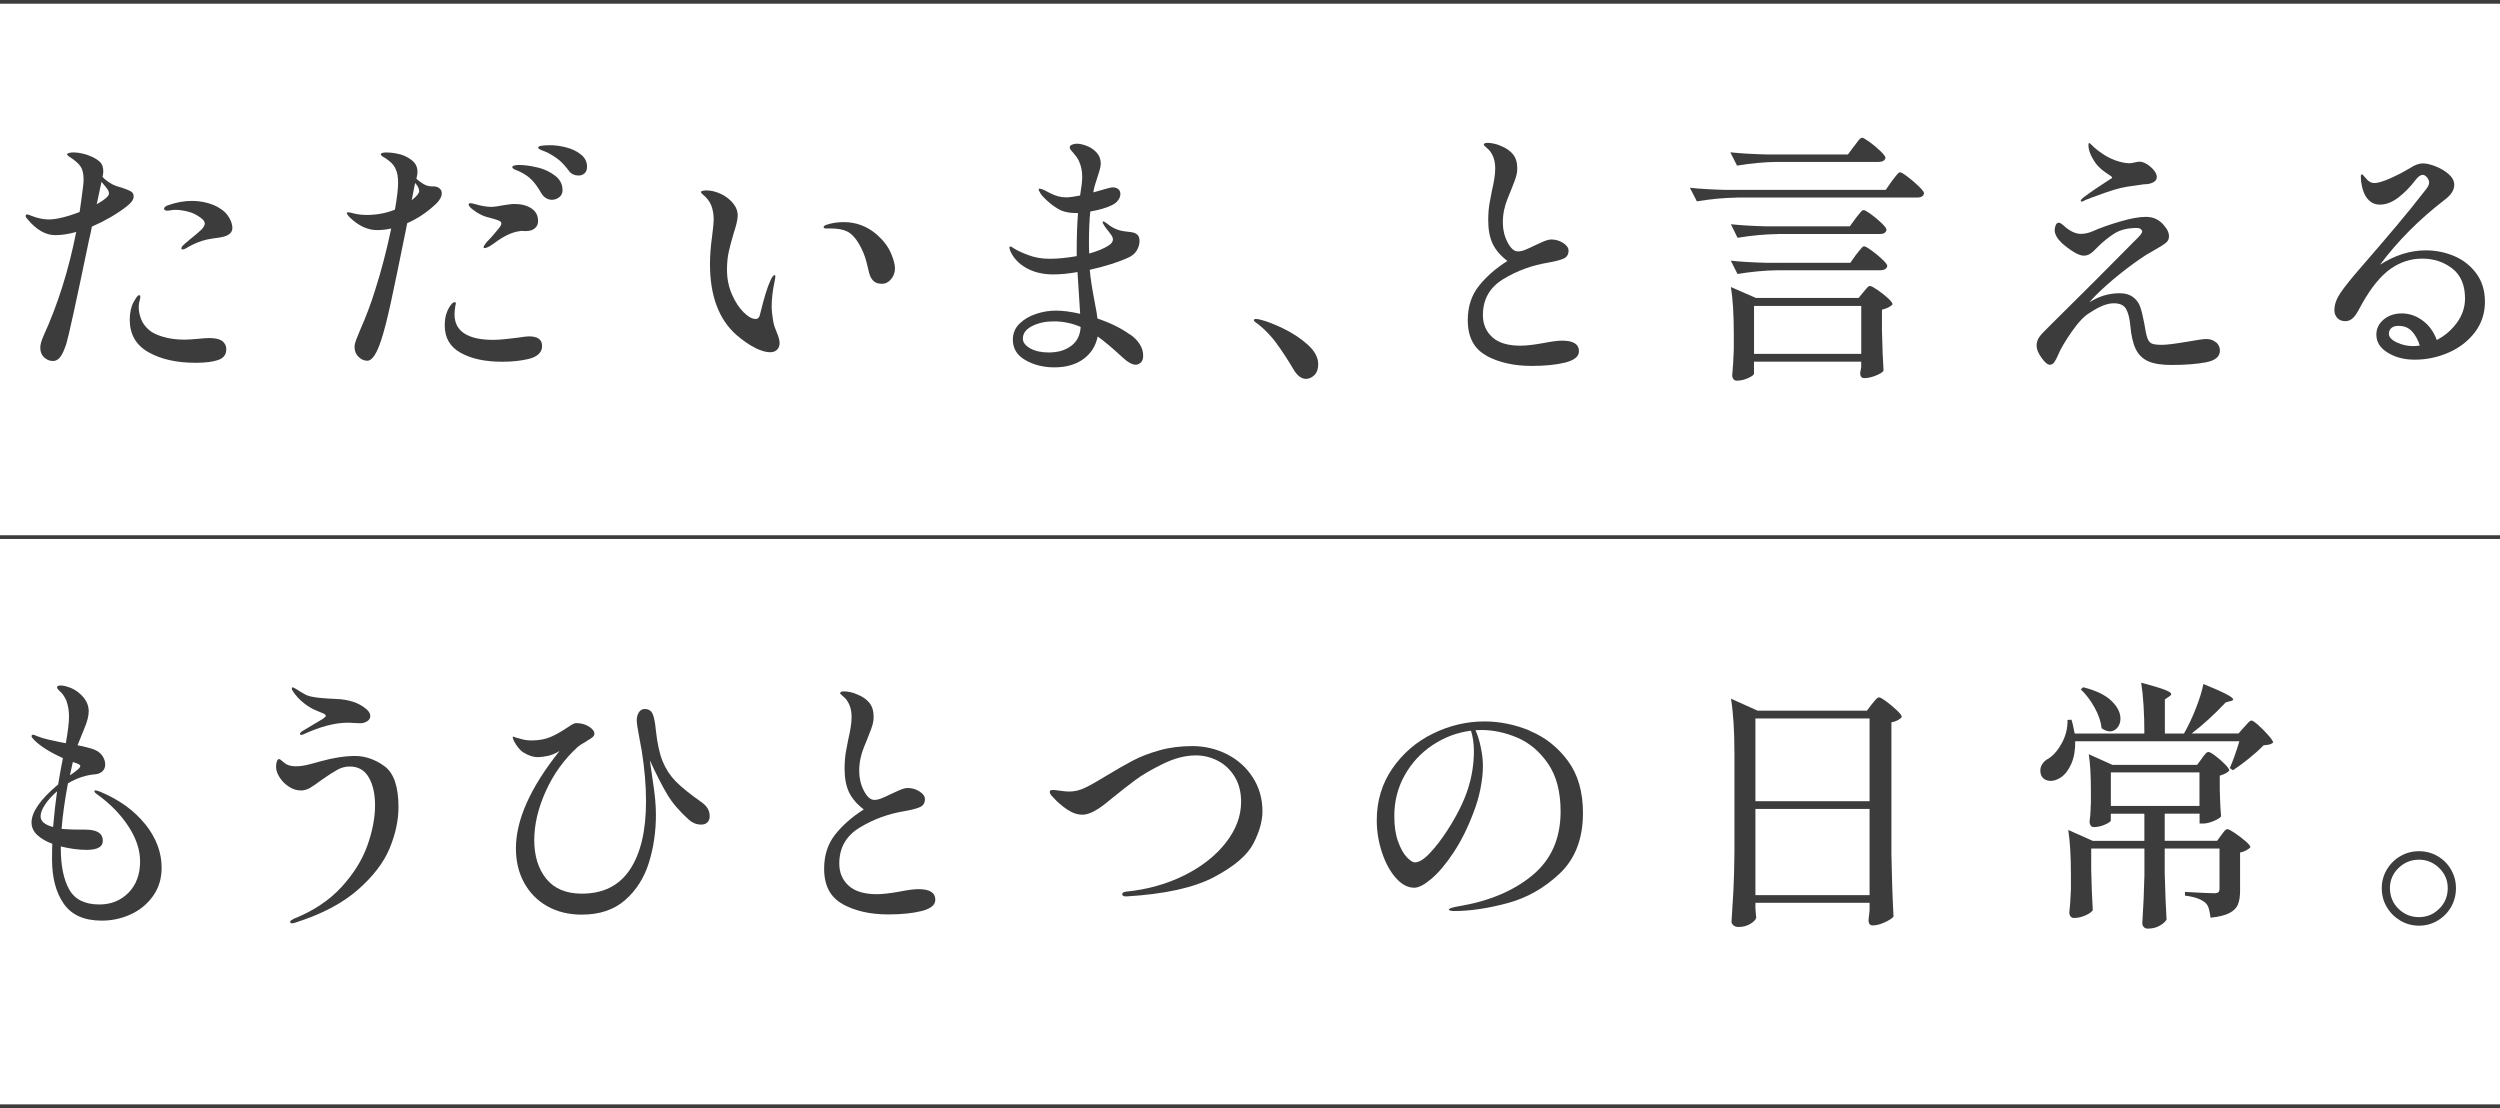<?xml version="1.0" encoding="UTF-8"?><svg id="_レイヤー_2" xmlns="http://www.w3.org/2000/svg" viewBox="0 0 471.74 209.09"><defs><style>.cls-1{fill:none;stroke:#3c3c3c;stroke-miterlimit:10;stroke-width:.7px;}.cls-2{fill:#3c3c3c;stroke-width:0px;}</style></defs><g id="_レイヤー_2-2"><path class="cls-2" d="m23.92,38.94c-1.91,1.47-4.1,2.74-6.58,3.82-.1.57-.28,1.42-.55,2.56-2.44,11.75-3.87,18.26-4.27,19.53-.37,1.14-.75,1.97-1.13,2.49-.39.52-.85.78-1.38.78-.64,0-1.2-.23-1.68-.68-.49-.45-.73-1.06-.73-1.83,0-.57.2-1.31.6-2.21,2.71-5.92,4.77-12.47,6.18-19.63-1.41.4-2.73.6-3.97.6-1.81,0-3.55-1-5.22-3.01-.23-.23-.35-.43-.35-.6,0-.2.1-.3.3-.3.1,0,.35.08.75.25,1.2.47,2.31.7,3.31.7.74,0,1.64-.13,2.71-.4.94-.23,1.97-.57,3.11-1,.17-1.1.38-2.69.65-4.77.07-.47.1-.94.1-1.41,0-1.07-.2-1.89-.6-2.46-.4-.57-1.1-1.17-2.11-1.81-.27-.17-.4-.32-.4-.45,0-.1.13-.18.38-.25.25-.07.54-.1.88-.1.43,0,.96.07,1.58.2.62.13,1.18.32,1.68.55.7.3,1.26.65,1.68,1.05.42.4.63,1,.63,1.81,0,.2-.02.39-.05.55-.03.17-.07.32-.1.45.4.47,1.02.94,1.86,1.41.37.2,1.02.44,1.96.7.7.23,1.22.45,1.56.65.33.2.5.52.5.95,0,.57-.44,1.19-1.31,1.86Zm-3.36-2.41c0-.3-.11-.6-.33-.9-.22-.3-.58-.74-1.08-1.31l-.9,4.22c1.54-.87,2.31-1.54,2.31-2.01Zm21.79,28.27c.23.27.35.64.35,1.1,0,1-.51,1.68-1.53,2.03-1.02.35-2.44.53-4.24.53-3.61,0-6.59-.67-8.94-2.01-2.34-1.34-3.51-3.38-3.51-6.13,0-.67.07-1.29.2-1.86.13-.57.28-1,.45-1.31.2-.37.4-.7.6-1,.2-.3.38-.45.55-.45.13,0,.2.1.2.3,0,.13-.03.33-.1.58-.07.25-.12.48-.15.68-.03.2-.05.45-.05.75,0,.67.14,1.39.43,2.16.28.77.79,1.47,1.53,2.11.57.5,1.45.93,2.64,1.28,1.19.35,2.54.53,4.04.53.33,0,.73-.02,1.18-.05.45-.03.9-.07,1.33-.1.9-.1,1.61-.15,2.11-.15,1.54,0,2.51.33,2.91,1Zm.9-23.72c.4.72.6,1.36.6,1.93,0,.97-.8,1.57-2.41,1.81-.23.03-.7.1-1.38.2-.69.1-1.3.23-1.83.4-.57.17-1.16.4-1.78.7-.62.3-1.08.55-1.38.75-.23.13-.44.2-.6.2s-.25-.07-.25-.2.08-.3.25-.5c.2-.2.64-.59,1.31-1.15.97-.77,1.69-1.38,2.16-1.83.47-.45.7-.86.7-1.23,0-.33-.25-.69-.75-1.05-.74-.57-1.54-.96-2.41-1.18-.87-.22-1.66-.33-2.36-.33-.33,0-.64.03-.93.08-.28.05-.46.08-.53.08-.47,0-.7-.13-.7-.4,0-.2.22-.4.65-.6,1.61-.57,3.11-.85,4.52-.85,1.07,0,2.07.13,2.99.38.92.25,1.71.59,2.38,1.03.77.47,1.36,1.06,1.76,1.78Z"/><path class="cls-2" d="m81.63,35.15c.35.02.64.06.85.13.22.07.41.2.58.4.2.2.3.47.3.8,0,.6-.35,1.26-1.05,1.96-1.71,1.61-3.53,2.83-5.47,3.67l-.3,1.51c-1.14,5.66-2.06,10.1-2.76,13.33-.7,3.23-1.32,5.65-1.86,7.25-.84,2.58-1.71,3.87-2.61,3.87-.6,0-1.15-.24-1.66-.73-.5-.48-.75-1.11-.75-1.88,0-.37.1-.81.3-1.33.2-.52.43-1.1.7-1.73,1.17-2.64,2.12-5.17,2.86-7.58,1.17-3.65,2.19-7.55,3.06-11.7-.9.2-1.79.3-2.66.3-1.77,0-3.48-.79-5.12-2.36-.4-.4-.6-.69-.6-.85,0-.1.08-.15.25-.15.23,0,.57.07,1,.2.8.2,1.64.3,2.51.3,1.87,0,3.65-.33,5.32-1,.4-2.24.6-3.95.6-5.12,0-1.04-.15-1.87-.45-2.51-.2-.5-.55-.97-1.05-1.41-.5-.43-.99-.77-1.46-1-.2-.17-.3-.3-.3-.4,0-.23.37-.35,1.1-.35.53,0,1.13.06,1.78.18.65.12,1.23.29,1.73.53.77.37,1.35.78,1.73,1.23.38.45.58,1.03.58,1.73,0,.27-.07.7-.2,1.31.9.77,1.61,1.2,2.11,1.31.27.07.58.11.93.13Zm-2.54.88c0-.43-.25-.94-.75-1.51l-.2.95-.45,2.31c.94-.74,1.41-1.32,1.41-1.76Zm23.2,29.27c0,.64-.24,1.16-.73,1.58-.49.42-1.13.71-1.93.88-1.44.33-3.06.5-4.87.5-3.21,0-5.82-.56-7.83-1.68-2.01-1.12-3.01-2.84-3.01-5.15,0-.94.12-1.72.35-2.36.2-.57.45-1.05.75-1.46s.57-.6.8-.6c.13,0,.2.1.2.3l-.1.4c-.1.6-.15,1.14-.15,1.61,0,1.61.62,2.81,1.86,3.61,1.24.8,3.05,1.2,5.42,1.2.77,0,1.66-.06,2.66-.18,1-.12,1.66-.19,1.96-.23,1.07-.17,1.79-.25,2.16-.25,1.64,0,2.46.6,2.46,1.81Zm-12.78-25.53c-.72-.52-1.08-.91-1.08-1.18,0-.17.12-.25.35-.25.13,0,.26.02.38.05.12.03.24.07.38.1,1.27.37,2.34.55,3.21.55.43,0,1.15-.1,2.16-.3.2-.03.53-.08,1-.15.47-.07.85-.1,1.15-.1,1.31,0,2.38.28,3.21.83.84.55,1.26,1.35,1.26,2.38,0,.57-.18,1-.55,1.31-.37.4-.99.6-1.86.6-.1,0-.27,0-.5-.03-.23-.02-.4,0-.5.03-1.47.17-3.13.95-4.97,2.36l-.85.55c-.4.2-.69.3-.85.3-.13,0-.2-.07-.2-.2s.07-.27.2-.4c.13-.27.55-.75,1.26-1.46.13-.17.48-.58,1.05-1.23.57-.65.85-1.1.85-1.33s-.14-.42-.43-.55c-.28-.13-.75-.28-1.38-.45l-1.1-.3c-.74-.23-1.46-.61-2.18-1.13Zm11.92-8.18c1.27.32,2.38.84,3.31,1.56.94.72,1.41,1.63,1.41,2.74,0,.57-.21,1.01-.63,1.33-.42.32-.88.48-1.38.48-.37,0-.73-.1-1.08-.3-.35-.2-.66-.52-.93-.95-.54-.97-1.11-1.78-1.73-2.44-.62-.65-1.43-1.21-2.44-1.68-.2-.1-.4-.18-.6-.25-.2-.07-.37-.15-.5-.25-.13-.1-.2-.2-.2-.3,0-.13.13-.23.4-.3.27-.07.55-.1.85-.1,1.07,0,2.24.16,3.51.48Zm5.35-3.79c1.09.27,2.02.71,2.81,1.33.79.62,1.18,1.4,1.18,2.33,0,.54-.15.95-.45,1.23-.3.28-.67.43-1.1.43-.87,0-1.52-.33-1.96-1-.6-.8-1.2-1.45-1.78-1.93-.59-.48-1.33-.96-2.23-1.43-.3-.13-.58-.24-.83-.33-.25-.08-.46-.18-.63-.28-.17-.1-.25-.2-.25-.3,0-.3.77-.45,2.31-.45.87,0,1.85.13,2.94.4Z"/><path class="cls-2" d="m142.53,65.65c-1.12-.54-2.33-1.37-3.64-2.51-3.28-2.94-4.92-7.38-4.92-13.3,0-1.57.13-3.33.4-5.27.2-1.54.3-2.58.3-3.11,0-1-.15-1.89-.45-2.66-.3-.77-.82-1.46-1.56-2.06-.27-.23-.4-.4-.4-.5s.11-.18.33-.23c.22-.05.44-.08.68-.08.87,0,1.77.21,2.69.63.92.42,1.69,1,2.31,1.73.62.74.93,1.52.93,2.36,0,.44-.08.95-.23,1.56-.15.6-.33,1.2-.53,1.81-.4,1.34-.71,2.5-.93,3.49-.22.99-.33,2.12-.33,3.39,0,1.67.31,3.22.93,4.64.62,1.42,1.36,2.55,2.21,3.39.85.84,1.61,1.26,2.28,1.26.43,0,.72-.33.85-1,.7-2.94,1.36-5.05,1.96-6.33.3-.64.55-.95.75-.95.1,0,.15.1.15.3l-.15.9c-.37,1.71-.55,3.3-.55,4.77,0,.67.1,1.61.3,2.81.1.57.32,1.24.65,2.01.37.87.55,1.54.55,2.01,0,.54-.16.96-.48,1.28-.32.32-.76.48-1.33.48-.74,0-1.67-.27-2.79-.8Zm22.27-12.65c-.37-.37-.64-.87-.8-1.51-.03-.13-.19-.79-.48-1.96-.28-1.17-.75-2.33-1.41-3.46-.65-1.14-1.38-1.92-2.18-2.36-.77-.4-1.84-.6-3.21-.6h-.85c-.3,0-.45-.08-.45-.25s.18-.32.55-.45c1-.33,2.07-.5,3.21-.5,2.38,0,4.47.79,6.28,2.36,1.24,1.1,2.12,2.26,2.64,3.46.52,1.2.78,2.18.78,2.91s-.24,1.45-.73,2.03c-.49.59-1.06.88-1.73.88-.7,0-1.24-.18-1.61-.55Z"/><path class="cls-2" d="m213.28,63.12c1.62,1.19,2.43,2.52,2.43,3.99,0,.6-.15,1.04-.45,1.31-.3.27-.62.4-.95.4-.67,0-1.47-.44-2.41-1.31-1.91-1.77-3.5-3.11-4.77-4.02-.37,1.81-1.27,3.23-2.71,4.27-1.44,1.04-3.26,1.56-5.47,1.56-2.04,0-3.86-.45-5.45-1.36-1.59-.9-2.38-2.19-2.38-3.87,0-1.17.41-2.17,1.23-2.99.82-.82,1.86-1.44,3.11-1.86,1.26-.42,2.52-.63,3.79-.63s2.83.2,4.57.6l-.5-7.88c-1.61.3-3.15.45-4.62.45-1.91,0-3.58-.4-5.02-1.2-1.44-.8-2.46-1.89-3.06-3.26-.1-.3-.15-.48-.15-.55,0-.17.07-.25.2-.25.1,0,.22.05.35.15.13.1.23.17.3.2.57.37,1.47.79,2.71,1.26,1.24.47,2.58.7,4.02.7,1.54,0,3.25-.17,5.12-.5v-.75c0-2.91.08-5.37.25-7.38h-.4c-1.1,0-2.04-.17-2.81-.5-.7-.33-1.42-.81-2.16-1.43-.74-.62-1.29-1.18-1.66-1.68-.27-.47-.4-.74-.4-.8,0-.13.07-.2.2-.2s.43.1.9.3c.17.1.52.28,1.05.55.53.27,1.05.47,1.53.6.48.13,1,.2,1.53.2.57,0,1.44-.12,2.61-.35.27-1.61.4-2.78.4-3.51,0-1.14-.22-2.16-.65-3.06-.2-.43-.57-.95-1.1-1.56-.17-.17-.31-.33-.43-.5-.12-.17-.18-.32-.18-.45,0-.2.13-.37.4-.5.27-.13.59-.2.95-.2.5,0,1.11.13,1.83.4.72.27,1.35.69,1.88,1.26.53.57.8,1.27.8,2.11,0,.33-.08.76-.23,1.28-.15.52-.31,1.03-.48,1.53-.27.8-.45,1.41-.55,1.81l-.15.8,2.66-.75c.47-.13.8-.2,1-.2.43,0,.79.11,1.05.33.27.22.4.53.4.93s-.15.8-.45,1.2c-.3.4-.72.72-1.26.95-.97.47-2.29.85-3.97,1.15-.17,1.64-.25,3.61-.25,5.92,0,.9.02,1.57.05,2.01,1.64-.47,2.88-.99,3.72-1.56.5-.33.75-.7.75-1.1,0-.3-.14-.64-.43-1-.28-.37-.46-.6-.53-.7-.33-.4-.54-.67-.6-.8-.27-.43-.4-.69-.4-.75,0-.1.05-.15.15-.15.13,0,.43.18.9.55.94.74,1.96,1.17,3.06,1.31.2.03.6.08,1.21.15.6.07,1.04.25,1.31.55.23.23.35.62.35,1.15,0,.6-.18,1.2-.53,1.78-.35.59-.91,1.05-1.68,1.38-1.74.8-4.13,1.56-7.18,2.26.13,1.57.45,3.63.95,6.18.3,1.57.47,2.58.5,3.01,2.48.84,4.53,1.85,6.15,3.04Zm-11.1,2.11c1.09-.85,1.66-2.03,1.73-3.54-1.61-.7-3.3-1.05-5.07-1.05-1.54,0-2.9.29-4.07.88-1.17.59-1.76,1.38-1.76,2.38,0,.7.46,1.31,1.38,1.83.92.52,2.08.78,3.49.78,1.77,0,3.2-.43,4.29-1.28Z"/><path class="cls-2" d="m240.89,64.8c-.99-1.34-2.12-2.53-3.39-3.56-.13-.1-.32-.23-.55-.4-.23-.17-.35-.3-.35-.4,0-.17.13-.25.4-.25.23,0,.54.05.9.15,1.1.27,2.53.82,4.27,1.66,1.74.84,3.27,1.85,4.59,3.04,1.32,1.19,1.98,2.42,1.98,3.69,0,.9-.24,1.59-.73,2.06-.49.47-1.01.7-1.58.7-.87,0-1.66-.6-2.36-1.81-1.14-1.91-2.2-3.53-3.19-4.87Z"/><path class="cls-2" d="m280.5,67.11c-2.36-1.27-3.54-3.5-3.54-6.68,0-2.54.69-4.69,2.08-6.45,1.39-1.76,3.19-3.34,5.4-4.74-1.31-1-2.23-2.09-2.79-3.26-.55-1.17-.83-2.64-.83-4.42,0-1.34.11-2.55.33-3.64.22-1.09.34-1.75.38-1.98.17-.7.31-1.41.43-2.13.12-.72.18-1.4.18-2.03,0-1.44-.39-2.59-1.15-3.46-.23-.23-.46-.44-.68-.63-.22-.18-.33-.31-.33-.38,0-.23.25-.35.75-.35.33,0,.74.05,1.2.15.47.1.87.23,1.21.4,1.04.4,1.82.94,2.36,1.61.53.67.8,1.54.8,2.61,0,.57-.08,1.1-.23,1.61s-.33,1.01-.55,1.53c-.22.52-.38.93-.48,1.23-.1.27-.29.75-.58,1.43-.28.69-.5,1.4-.65,2.13-.15.74-.23,1.52-.23,2.36,0,1.31.29,2.54.88,3.69.59,1.15,1.25,1.73,1.98,1.73.4,0,.85-.1,1.36-.3.5-.2,1.15-.5,1.96-.9.2-.1.64-.3,1.33-.6.69-.3,1.23-.45,1.63-.45.8,0,1.55.22,2.23.65.69.44,1.03.92,1.03,1.46,0,.7-.3,1.2-.9,1.48-.6.28-1.59.54-2.96.78-3.05.5-5.86,1.53-8.43,3.09-2.58,1.56-3.87,3.82-3.87,6.8,0,1.71.59,3.1,1.76,4.17,1.17,1.07,2.94,1.61,5.32,1.61,1.1,0,2.56-.17,4.37-.5,1.51-.3,2.68-.45,3.51-.45,2.11,0,3.16.67,3.16,2.01,0,.97-.85,1.67-2.54,2.11-1.69.43-3.81.65-6.35.65-3.35,0-6.2-.64-8.56-1.91Z"/><path class="cls-2" d="m327.72,37.29c-2.38.03-4.89.27-7.53.7l-1.31-2.56c1.84.2,4.07.33,6.68.4h30.27l1.15-1.66c.17-.2.34-.43.53-.68.18-.25.37-.48.55-.68.18-.2.34-.3.48-.3.2,0,.68.28,1.43.85.75.57,1.46,1.17,2.11,1.81.65.64.98,1.07.98,1.31-.13.54-.55.8-1.26.8h-34.09Zm22.14-9.69c.1-.13.27-.36.5-.68.23-.32.43-.55.58-.7s.29-.23.43-.23c.2,0,.67.27,1.41.8.74.54,1.42,1.11,2.06,1.73.64.62.95,1.05.95,1.28-.13.5-.57.75-1.31.75h-19.18c-2.38.03-4.89.27-7.53.7l-1.26-2.51c1.84.2,4.07.33,6.68.4h15.51l1.15-1.56Zm-14.46,16.57c-2.38.03-4.89.27-7.53.7l-1.26-2.56c1.84.2,4.07.33,6.68.4h15.76l1.1-1.51c.13-.17.31-.39.53-.68.22-.28.4-.5.55-.65s.29-.23.43-.23c.2,0,.66.26,1.38.78.72.52,1.39,1.08,2.01,1.68.62.6.93,1.02.93,1.26-.1.54-.52.8-1.26.8h-19.33Zm14.86,3.87c.13-.17.31-.39.53-.68.22-.28.4-.5.55-.65s.29-.23.43-.23c.2,0,.66.26,1.38.78.72.52,1.4,1.08,2.03,1.68.64.6.95,1.02.95,1.26-.13.54-.59.8-1.36.8h-19.38c-2.38.03-4.89.27-7.53.7l-1.26-2.51c1.84.2,4.07.33,6.68.4h15.87l1.1-1.56Zm-19.28,22.44c0,.23-.36.52-1.08.85-.72.33-1.45.5-2.18.5-.27,0-.48-.1-.63-.3-.15-.2-.23-.44-.23-.7.13-1.27.23-2.88.3-4.82v-2.91c0-3.75-.18-6.73-.55-8.94l4.72,2.06h19.38l.9-1.1c.13-.13.33-.36.58-.68.25-.32.48-.48.68-.48s.66.24,1.38.73c.72.49,1.38,1,1.98,1.56.6.55.9.95.9,1.18-.17.2-.44.39-.8.58-.37.18-.77.33-1.21.43v3.92c.07,3.18.17,5.71.3,7.58-.17.3-.65.61-1.46.93-.8.32-1.52.48-2.16.48-.54,0-.8-.33-.8-1,.03-.07.1-.42.2-1.05v-1.05h-20.23v2.26Zm0-12.75v9.04h20.23v-9.04h-20.23Z"/><path class="cls-2" d="m418.19,64.6c.47.44.7.95.7,1.56,0,1.14-.88,1.87-2.64,2.21-1.76.33-3.92.5-6.5.5-1.88,0-3.34-.23-4.39-.7-1.05-.47-1.84-1.24-2.36-2.31-.52-1.07-.86-2.58-1.03-4.52-.13-1.34-.4-2.36-.8-3.06-.4-.7-1.17-1.05-2.31-1.05-1.24,0-2.73.59-4.47,1.76-1.04.57-2.2,1.78-3.49,3.64-1.29,1.86-2.13,3.31-2.54,4.34-.27.64-.52,1.1-.75,1.41-.23.3-.5.45-.8.45-.44,0-.96-.44-1.58-1.31-.62-.87-.93-1.62-.93-2.26,0-.6.15-1.13.45-1.58.3-.45.77-.98,1.41-1.58l.8-.8c2.54-2.51,5.35-5.3,8.43-8.38,3.08-3.08,5.52-5.54,7.33-7.38,1-.94,1.51-1.56,1.51-1.86,0-.13-.08-.28-.25-.43-.17-.15-.44-.23-.8-.23-1.71,0-3.11.35-4.22,1.05-1.1.7-2.16,1.56-3.16,2.56-.13.13-.36.36-.68.68-.32.32-.63.55-.93.7-.3.15-.64.23-1,.23-.5,0-1.12-.23-1.86-.68-.74-.45-1.49-1.01-2.26-1.68-.9-.87-1.36-1.69-1.36-2.46,0-.33.07-.65.2-.95.13-.3.33-.45.6-.45.13,0,.28.07.45.2.17.13.3.23.4.3,1.14,1.07,2.24,1.61,3.31,1.61.67,0,1.37-.15,2.11-.45,1.51-.67,3.26-1.3,5.27-1.88,2.01-.59,3.63-.88,4.87-.88,1.51,0,2.71.62,3.61,1.86.5.6.75,1.2.75,1.81,0,.5-.19.91-.58,1.23-.39.32-1.03.73-1.93,1.23l-1.81,1.05c-1.61,1.04-3.26,2.24-4.97,3.61-1.71,1.37-3.21,2.71-4.52,4.02-.57.57-.97,1-1.2,1.31,1.77-1.14,3.68-1.71,5.72-1.71,1.07,0,1.96.28,2.66.85.54.44.93,1,1.18,1.68.25.69.51,1.73.78,3.14.2,1.34.4,2.28.6,2.81.2.54.48.88.85,1.03.37.15,1,.23,1.91.23s2.58-.22,5.12-.65c1.67-.3,2.74-.45,3.21-.45.77,0,1.39.22,1.86.65Zm-25.55-26.76c0-.1.13-.27.4-.5.5-.4,1.3-.97,2.38-1.71,1.09-.74,1.95-1.31,2.59-1.71.37-.2.55-.33.55-.4s-.08-.16-.23-.28c-.15-.12-.26-.19-.33-.23-1.07-.67-1.87-1.34-2.41-2.01-1-1.37-1.51-2.58-1.51-3.61,0-.27.05-.4.15-.4.07,0,.21.11.43.33.22.22.36.36.43.43.43.4,1,.84,1.71,1.31.7.47,1.44.85,2.21,1.15,1.1.4,2.06.6,2.86.6.17,0,.47-.05.9-.15.43-.1.75-.15.95-.15.64,0,1.34.33,2.11,1,.77.67,1.15,1.31,1.15,1.91s-.47,1.02-1.41,1.26c-.33.07-.69.1-1.05.1-.57.07-1.26.17-2.06.3-.84.1-1.62.23-2.33.4-.72.17-1.7.47-2.94.9-2.28.8-3.6,1.31-3.97,1.51-.13.1-.27.15-.4.15s-.2-.07-.2-.2Z"/><path class="cls-2" d="m463.08,48.31c1.71.72,3.1,1.82,4.19,3.29,1.09,1.47,1.63,3.26,1.63,5.37s-.64,4.09-1.91,5.75c-1.27,1.66-2.93,2.93-4.97,3.82-2.04.89-4.17,1.33-6.38,1.33-1.94,0-3.63-.43-5.07-1.31-1.44-.87-2.16-2.01-2.16-3.41,0-1.14.46-2.09,1.38-2.86.92-.77,2.07-1.15,3.44-1.15s2.67.44,3.89,1.33c1.22.89,2.12,2.12,2.69,3.69,1.54-.8,2.81-1.9,3.82-3.29,1-1.39,1.51-2.9,1.51-4.54,0-2.54-.8-4.43-2.41-5.67-1.61-1.24-3.5-1.86-5.67-1.86s-4.08.63-5.9,1.88c-1.82,1.26-3.61,3.41-5.35,6.45-.13.23-.4.72-.8,1.46-.4.74-.8,1.26-1.18,1.56-.39.3-.81.45-1.28.45-.64,0-1.14-.2-1.51-.6-.37-.4-.55-.89-.55-1.46,0-1.04.37-2.11,1.1-3.21.74-1.1,1.99-2.68,3.77-4.72,5.42-6.23,9.3-10.86,11.65-13.91.17-.23.38-.5.63-.8.25-.3.43-.57.55-.8.12-.23.18-.45.18-.65,0-.33-.13-.66-.4-.98-.27-.32-.54-.48-.8-.48-.4,0-.84.3-1.31.9-1.04,1.37-2.14,2.5-3.31,3.39-1.17.89-2.33,1.33-3.46,1.33-.94,0-1.72-.36-2.33-1.08-.62-.72-1.03-1.82-1.23-3.29l-.05-.9c0-.3.07-.45.2-.45.1,0,.35.25.75.75.47.6,1,.9,1.61.9s1.51-.26,2.74-.78c1.22-.52,2.57-1.21,4.04-2.08.87-.57,1.66-.85,2.36-.85.64,0,1.43.18,2.39.55.95.37,1.78.86,2.49,1.48.7.62,1.05,1.3,1.05,2.03,0,.97-.6,1.91-1.81,2.81-4.79,3.68-8.85,7.77-12.2,12.25,2.84-1.81,5.72-2.71,8.64-2.71,1.87,0,3.67.36,5.37,1.08Zm-6.48,16.89c-.33-1.07-.82-1.96-1.46-2.66-.64-.7-1.49-1.05-2.56-1.05-.6,0-1.05.14-1.36.43-.3.28-.45.63-.45,1.03,0,.64.49,1.19,1.48,1.66.99.47,2.03.7,3.14.7.27,0,.67-.03,1.2-.1Z"/><path class="cls-2" d="m27.44,155.55c2.04,2.58,3.06,5.31,3.06,8.18,0,2.04-.54,3.82-1.63,5.35-1.09,1.52-2.49,2.68-4.22,3.46-1.72.79-3.54,1.18-5.45,1.18-3.28,0-5.67-1.05-7.15-3.16-1.49-2.11-2.23-4.92-2.23-8.43,0-1.31.02-2.28.05-2.91-1.17-.43-2.12-.99-2.84-1.66-.72-.67-1.08-1.46-1.08-2.36,0-1.97,1.67-4.37,5.02-7.18.3-1.81.6-3.46.9-4.97-2.44-1.1-4.25-2.24-5.42-3.41-.07-.1-.17-.22-.3-.35-.13-.13-.2-.25-.2-.35,0-.2.1-.3.3-.3.13,0,.37.08.7.25.67.27,1.44.5,2.31.7.87.2,1.56.35,2.08.45.52.1.88.17,1.08.2.4-2.24.6-3.92.6-5.02s-.17-2.11-.5-3.01c-.3-.67-.61-1.16-.93-1.48-.32-.32-.51-.51-.58-.58-.17-.17-.25-.32-.25-.45,0-.23.23-.35.7-.35.43,0,.97.12,1.61.35.64.23,1.21.55,1.71.95,1.31,1.04,1.96,2.23,1.96,3.56,0,.87-.28,1.98-.85,3.31-.7,1.74-1.12,2.78-1.26,3.11,1.24.23,2.28.5,3.11.8.7.27,1.23.67,1.58,1.2.35.54.53,1.07.53,1.61s-.17.96-.5,1.28c-.33.32-.77.51-1.31.58-1.77.13-3.51.7-5.22,1.71-.6,3.18-1,6.04-1.2,8.59l.6.05c.67.07,1.97.1,3.92.1,2.18,0,3.26.7,3.26,2.11,0,1.14-1.02,1.71-3.06,1.71-1.47,0-3.1-.22-4.87-.65v.35c0,3.28.53,5.87,1.58,7.76,1.05,1.89,2.95,2.84,5.7,2.84,2.21,0,4.04-.74,5.5-2.23,1.46-1.49,2.18-3.46,2.18-5.9,0-2.18-.74-4.38-2.21-6.63-1.47-2.24-3.41-4.23-5.82-5.97-.4-.27-.6-.48-.6-.65,0-.1.08-.15.25-.15.07,0,.35.08.85.25,3.65,1.54,6.49,3.6,8.53,6.18Zm-17.42.5c.2-2.38.45-4.62.75-6.73-.94.8-1.69,1.63-2.26,2.49-.57.85-.85,1.6-.85,2.23,0,.94.79,1.61,2.36,2.01Zm4.82-11.85c-.2-.1-.4-.18-.6-.25-.2-.07-.37-.12-.5-.15-.23,1-.42,1.84-.55,2.51.64-.43,1.12-.79,1.46-1.08.33-.28.5-.51.5-.68,0-.13-.1-.25-.3-.35Z"/><path class="cls-2" d="m55.1,174.23c-.1,0-.18-.03-.25-.08-.07-.05-.1-.09-.1-.13,0-.13.05-.24.15-.33.1-.08.28-.19.55-.33,3.68-1.47,6.67-3.46,8.96-5.95,2.29-2.49,3.92-5.1,4.9-7.83.97-2.73,1.46-5.26,1.46-7.61,0-2.14-.39-3.9-1.18-5.27-.79-1.37-1.98-2.06-3.59-2.06-.8,0-1.57.19-2.28.58-.72.39-1.7,1.01-2.94,1.88-.94.7-1.69,1.22-2.26,1.56-.57.33-1.14.5-1.71.5-.8,0-1.56-.23-2.28-.7-.72-.47-1.31-1.05-1.76-1.76-.45-.7-.68-1.37-.68-2.01,0-.37.05-.7.15-1,.1-.3.23-.45.4-.45.13,0,.3.09.5.28.2.18.33.29.4.33.53.5,1.29.75,2.26.75.87,0,1.83-.15,2.89-.45,1.05-.3,1.66-.47,1.83-.5,2.44-.67,4.6-1,6.48-1s3.79.64,5.55,1.93c1.76,1.29,2.64,3.86,2.64,7.71,0,2.51-.56,5.11-1.68,7.81-1.12,2.69-3.13,5.31-6.02,7.83-2.9,2.53-6.8,4.58-11.72,6.15-.33.1-.55.15-.65.15Zm1.51-35.75c0-.2.22-.42.65-.65l2.11-1.26,1.51-.9c.4-.27.6-.47.6-.6,0-.2-.28-.4-.85-.6-.13-.07-.53-.23-1.18-.5-.65-.27-1.36-.7-2.13-1.31-.77-.6-1.44-1.32-2.01-2.16-.17-.23-.25-.42-.25-.55,0-.17.05-.25.15-.25s.32.1.65.3c.57.37,1.09.69,1.56.95.47.27,1,.45,1.61.55.84.17,2.36.3,4.57.4.4,0,.9.05,1.48.15.59.1,1.08.22,1.48.35.77.23,1.51.61,2.23,1.13.72.52,1.08,1.05,1.08,1.58,0,.4-.19.73-.58.98-.39.25-.81.38-1.28.38l-1.26-.05c-.3-.03-.69-.05-1.15-.05-2.41,0-5.2.74-8.38,2.21-.2.07-.32.1-.35.1-.17,0-.25-.07-.25-.2Z"/><path class="cls-2" d="m133.92,153.94c0,.54-.14.95-.43,1.23-.28.28-.68.43-1.18.43-.87,0-1.67-.33-2.41-1-1.71-1.54-3.04-3.1-3.99-4.69-.95-1.59-2.05-3.74-3.29-6.45.3,2.14.48,3.41.55,3.82.4,2.51.6,4.65.6,6.43,0,3.21-.44,6.24-1.33,9.09-.89,2.85-2.38,5.19-4.47,7.03-2.09,1.84-4.83,2.76-8.21,2.76-2.44,0-4.6-.53-6.48-1.58-1.87-1.05-3.33-2.53-4.37-4.42-1.04-1.89-1.56-4.06-1.56-6.5,0-5.39,2.74-11.51,8.23-18.38-.77.47-1.51.78-2.23.93-.72.15-1.33.23-1.83.23-.94,0-1.89-.32-2.86-.95-.47-.33-.9-.82-1.31-1.46-.4-.64-.6-1.09-.6-1.36,0-.07.03-.1.1-.1s.14.03.23.08c.08.05.21.09.38.13.13.03.48.13,1.03.28s1.16.23,1.83.23c1.37,0,2.56-.22,3.56-.65,1-.43,2.02-1,3.06-1.71.33-.23.66-.44.98-.63.32-.18.58-.28.78-.28.94,0,1.75.22,2.43.65.69.44,1.03.89,1.03,1.36,0,.23-.11.44-.33.63-.22.18-.46.35-.73.5-.27.15-.44.26-.5.33-.74.4-1.26.74-1.56,1-2.58,2.34-4.59,5.13-6.05,8.36-1.46,3.23-2.18,6.32-2.18,9.26s.75,5.41,2.26,7.28c1.51,1.87,3.75,2.81,6.73,2.81,4.02,0,7.04-1.51,9.06-4.54,2.02-3.03,3.04-7.32,3.04-12.88,0-2.98-.27-6.14-.8-9.49-.03-.13-.2-1.04-.5-2.71-.3-1.57-.45-2.59-.45-3.06,0-.6.13-1.11.4-1.53.27-.42.64-.63,1.1-.63.74,0,1.24.32,1.51.95.27.64.47,1.67.6,3.11.27,2.44.69,4.39,1.28,5.82.59,1.44,1.42,2.71,2.51,3.82,1.09,1.1,2.74,2.43,4.95,3.97.94.7,1.41,1.54,1.41,2.51Z"/><path class="cls-2" d="m159.05,170.61c-2.36-1.27-3.54-3.5-3.54-6.68,0-2.54.69-4.69,2.08-6.45,1.39-1.76,3.19-3.34,5.4-4.74-1.31-1-2.23-2.09-2.79-3.26-.55-1.17-.83-2.64-.83-4.42,0-1.34.11-2.55.33-3.64.22-1.09.34-1.75.38-1.98.17-.7.31-1.41.43-2.13.12-.72.18-1.4.18-2.03,0-1.44-.39-2.59-1.15-3.46-.23-.23-.46-.44-.68-.63-.22-.18-.33-.31-.33-.38,0-.23.25-.35.75-.35.33,0,.74.05,1.2.15.47.1.87.23,1.21.4,1.04.4,1.82.94,2.36,1.61.53.67.8,1.54.8,2.61,0,.57-.08,1.1-.23,1.61s-.33,1.01-.55,1.53c-.22.52-.38.93-.48,1.23-.1.27-.29.75-.58,1.43-.28.69-.5,1.4-.65,2.13-.15.74-.23,1.52-.23,2.36,0,1.31.29,2.54.88,3.69.59,1.15,1.25,1.73,1.98,1.73.4,0,.85-.1,1.36-.3.5-.2,1.15-.5,1.96-.9.2-.1.64-.3,1.33-.6.69-.3,1.23-.45,1.63-.45.8,0,1.55.22,2.23.65.69.44,1.03.92,1.03,1.46,0,.7-.3,1.2-.9,1.48-.6.28-1.59.54-2.96.78-3.05.5-5.86,1.53-8.43,3.09-2.58,1.56-3.87,3.82-3.87,6.8,0,1.71.59,3.1,1.76,4.17,1.17,1.07,2.94,1.61,5.32,1.61,1.1,0,2.56-.17,4.37-.5,1.51-.3,2.68-.45,3.51-.45,2.11,0,3.16.67,3.16,2.01,0,.97-.85,1.67-2.54,2.11-1.69.43-3.81.65-6.35.65-3.35,0-6.2-.64-8.56-1.91Z"/><path class="cls-2" d="m211.75,168.75c0-.27.23-.43.7-.5,4.05-.4,7.73-1.43,11.05-3.09s5.92-3.72,7.83-6.18c1.91-2.46,2.86-5.01,2.86-7.66,0-1.87-.41-3.47-1.23-4.79-.82-1.32-1.88-2.32-3.19-2.99-1.31-.67-2.68-1-4.12-1-1.98,0-4.05.54-6.23,1.61-2.18,1.07-3.92,2.09-5.22,3.06-1.31.97-2.69,2.06-4.17,3.26-.17.13-.62.5-1.36,1.1-.74.6-1.5,1.11-2.28,1.53-.79.42-1.5.63-2.13.63-.97,0-1.96-.34-2.96-1.03-1-.69-1.82-1.4-2.46-2.13-.5-.47-.75-.84-.75-1.1,0-.17.04-.28.13-.33.08-.05.24-.08.48-.08.2,0,.65.05,1.36.15.7.1,1.27.15,1.71.15,1,0,2.01-.24,3.01-.73,1-.48,2.38-1.26,4.12-2.33,1.87-1.14,3.51-2.07,4.92-2.81,1.41-.74,3.06-1.37,4.97-1.91,1.91-.54,3.98-.8,6.23-.8s4.53.52,6.55,1.56c2.02,1.04,3.64,2.49,4.84,4.37,1.2,1.87,1.81,4,1.81,6.38,0,1.81-.56,3.82-1.68,6.02-1.12,2.21-3.58,4.33-7.38,6.35-3.8,2.03-9.35,3.26-16.64,3.69-.5,0-.75-.13-.75-.4Z"/><path class="cls-2" d="m288.71,137.93c2.84,1.17,5.22,3.05,7.13,5.62,1.91,2.58,2.86,5.86,2.86,9.84,0,4.85-1.46,8.66-4.37,11.42-2.91,2.76-6.22,4.64-9.92,5.62-3.7.99-7.05,1.48-10.07,1.48-.23,0-.45-.03-.65-.08-.2-.05-.3-.11-.3-.18,0-.13.22-.26.65-.38.43-.12.87-.21,1.31-.28,5.62-.94,10.22-2.87,13.78-5.8,3.56-2.93,5.35-6.95,5.35-12.07,0-3.72-.79-6.72-2.36-9.01-1.57-2.29-3.5-3.92-5.77-4.9-2.28-.97-4.54-1.46-6.78-1.46-.54,0-.92.02-1.15.05.4.87.74,1.94,1,3.21.27,1.27.4,2.44.4,3.51,0,1.27-.15,2.69-.45,4.24s-.75,3.1-1.36,4.64c-1.07,2.85-2.32,5.34-3.74,7.48-1.42,2.14-2.8,3.78-4.14,4.92-1.34,1.14-2.43,1.71-3.26,1.71-1.24,0-2.4-.62-3.49-1.86-1.09-1.24-1.96-2.84-2.61-4.82-.65-1.97-.98-3.98-.98-6.02,0-3.68.98-6.94,2.94-9.79,1.96-2.84,4.5-5.04,7.63-6.58,3.13-1.54,6.38-2.31,9.77-2.31,2.88,0,5.74.59,8.59,1.76Zm-11.15-.05c-2.61.33-5.02,1.24-7.23,2.71-2.21,1.47-3.97,3.37-5.27,5.7-1.31,2.33-1.96,4.9-1.96,7.71,0,1.91.24,3.52.73,4.84.48,1.32,1.04,2.3,1.66,2.94.62.64,1.11.95,1.48.95.8,0,1.77-.6,2.89-1.81,1.12-1.2,2.2-2.61,3.24-4.22,1.81-2.81,3.1-5.4,3.87-7.76.77-2.36,1.15-4.78,1.15-7.25,0-1.34-.18-2.61-.55-3.82Z"/><path class="cls-2" d="m331.24,171.36c.03.4.06.76.08,1.08.02.32.04.54.08.68-.07.4-.44.8-1.1,1.2-.67.4-1.42.6-2.26.6-.37,0-.68-.1-.93-.3s-.38-.44-.38-.7c.13-1.98.25-3.89.35-5.75.1-1.86.17-4.29.2-7.31v-18.73c0-4.22-.22-7.65-.65-10.29l5.02,2.26h20.63l.95-1.26c.13-.17.34-.42.63-.75.28-.33.53-.5.73-.5s.65.26,1.36.78c.7.52,1.36,1.07,1.98,1.66.62.59.93,1,.93,1.23-.33.5-.99.85-1.96,1.05v24.85c.07,4.15.2,8.08.4,11.8-.27.33-.82.69-1.66,1.08-.84.38-1.59.58-2.26.58-.54,0-.8-.33-.8-1l.2-1.81v-1.46h-21.54v1Zm21.54-20.18v-15.61h-21.54v15.61h21.54Zm-21.54,1.46v16.27h21.54v-16.27h-21.54Z"/><path class="cls-2" d="m423.46,137.22c.13-.13.35-.38.65-.73s.55-.53.75-.53.64.3,1.31.9c.67.6,1.3,1.24,1.88,1.91.59.67.88,1.12.88,1.36-.2.17-.44.28-.7.35-.27.07-.64.12-1.1.15-.7.74-1.6,1.55-2.69,2.43-1.09.89-2.12,1.65-3.09,2.28l-.6-.4c.57-1.27,1.17-2.96,1.81-5.07h-30.98c.03,1.64-.21,3.05-.73,4.24-.52,1.19-1.18,2.05-1.98,2.59-.67.44-1.31.65-1.91.65-.57,0-1.04-.17-1.41-.5-.37-.33-.55-.82-.55-1.46,0-.47.14-.9.43-1.31.28-.4.66-.72,1.13-.95.97-.64,1.82-1.63,2.54-2.99.72-1.36,1.06-2.79,1.03-4.29l.75-.05c.17.5.37,1.37.6,2.61h13.15c0-3.85-.2-7.05-.6-9.59,2.14.57,3.62,1.01,4.44,1.33.82.32,1.23.59,1.23.83,0,.13-.13.28-.4.45l-.8.55v6.43h3.61c.8-1.41,1.55-2.98,2.23-4.72.69-1.74,1.16-3.28,1.43-4.62,3.75,1.51,5.62,2.48,5.62,2.91,0,.13-.15.23-.45.3l-.95.25c-2.14,2.28-4.28,4.23-6.43,5.87h8.84l1.05-1.2Zm-7.98,5.87c.1-.13.24-.32.43-.55.18-.23.33-.4.45-.5.12-.1.24-.15.38-.15.2,0,.63.24,1.28.73.65.49,1.26,1.01,1.81,1.58.55.57.83.97.83,1.2-.13.17-.37.34-.7.53-.34.18-.7.33-1.1.43v2.66l.05,1.56c.03,1.24.1,2.39.2,3.46-.17.27-.63.56-1.38.88-.75.32-1.43.48-2.03.48h-.65v-1.86h-6.58v5.12h9.89l.8-1.1c.1-.13.23-.3.38-.5.15-.2.28-.35.4-.45.12-.1.24-.15.38-.15.2,0,.66.24,1.38.73.72.49,1.39,1,2.01,1.53.62.54.93.92.93,1.15-.17.2-.44.4-.8.6-.37.2-.75.33-1.15.4v7.23c0,1.04-.13,1.89-.4,2.56-.27.67-.8,1.21-1.61,1.63-.8.42-1.99.71-3.56.88-.1-.74-.21-1.31-.33-1.73-.12-.42-.33-.78-.63-1.08-.8-.7-2.09-1.15-3.87-1.36v-.7c2.98.17,4.82.25,5.52.25.4,0,.67-.07.8-.2.13-.13.2-.37.2-.7v-7.53h-10.34v4.57c.1,3.82.22,6.76.35,8.84-.23.4-.67.79-1.31,1.15-.64.37-1.39.55-2.26.55-.3,0-.54-.1-.73-.3-.18-.2-.28-.44-.28-.7.2-3.01.33-6.02.4-9.04v-5.07h-10.04v3.97c.07,3.21.17,5.76.3,7.63-.17.33-.62.67-1.36,1-.74.33-1.47.5-2.21.5-.27,0-.48-.1-.63-.3-.15-.2-.23-.44-.23-.7.13-1.14.23-2.61.3-4.42v-2.76c0-3.48-.17-6.29-.5-8.43l4.62,2.06h9.74v-5.12h-6.33v1.26c0,.2-.36.46-1.08.78-.72.32-1.43.48-2.13.48-.27,0-.47-.1-.6-.3-.13-.2-.2-.43-.2-.7.1-.77.17-1.56.2-2.36,0-.47.02-.85.05-1.15v-2.26c0-2.94-.13-5.27-.4-6.98l4.47,2.01h15.97l.9-1.2Zm-22.39-13.41c2.41.6,4.18,1.46,5.32,2.56,1.14,1.1,1.71,2.23,1.71,3.36,0,.67-.19,1.24-.58,1.71-.39.47-.86.7-1.43.7-.47,0-.99-.2-1.56-.6-.1-1.2-.54-2.5-1.31-3.89-.77-1.39-1.64-2.54-2.61-3.44l.45-.4Zm21.94,16.07h-16.72v6.33h16.72v-6.33Z"/><path class="cls-2" d="m452.94,173.72c-1.07-.64-1.93-1.49-2.56-2.56-.64-1.07-.95-2.26-.95-3.56s.32-2.44.95-3.51c.64-1.07,1.49-1.92,2.56-2.54,1.07-.62,2.24-.93,3.51-.93s2.44.31,3.51.93c1.07.62,1.92,1.46,2.54,2.54.62,1.07.93,2.24.93,3.51s-.31,2.49-.93,3.56c-.62,1.07-1.46,1.92-2.54,2.56-1.07.64-2.24.95-3.51.95s-2.44-.32-3.51-.95Zm7.36-2.26c1.05-1.07,1.58-2.36,1.58-3.87s-.54-2.74-1.61-3.79c-1.07-1.05-2.34-1.58-3.82-1.58s-2.8.53-3.87,1.58c-1.07,1.05-1.61,2.32-1.61,3.79s.53,2.84,1.61,3.89c1.07,1.05,2.36,1.58,3.87,1.58s2.79-.54,3.84-1.61Z"/><line class="cls-1" x1="471.74" y1="101.35" y2="101.35"/><line class="cls-1" x1="471.74" y1="208.74" y2="208.74"/><line class="cls-1" x1="471.74" y1=".35" y2=".35"/></g></svg>